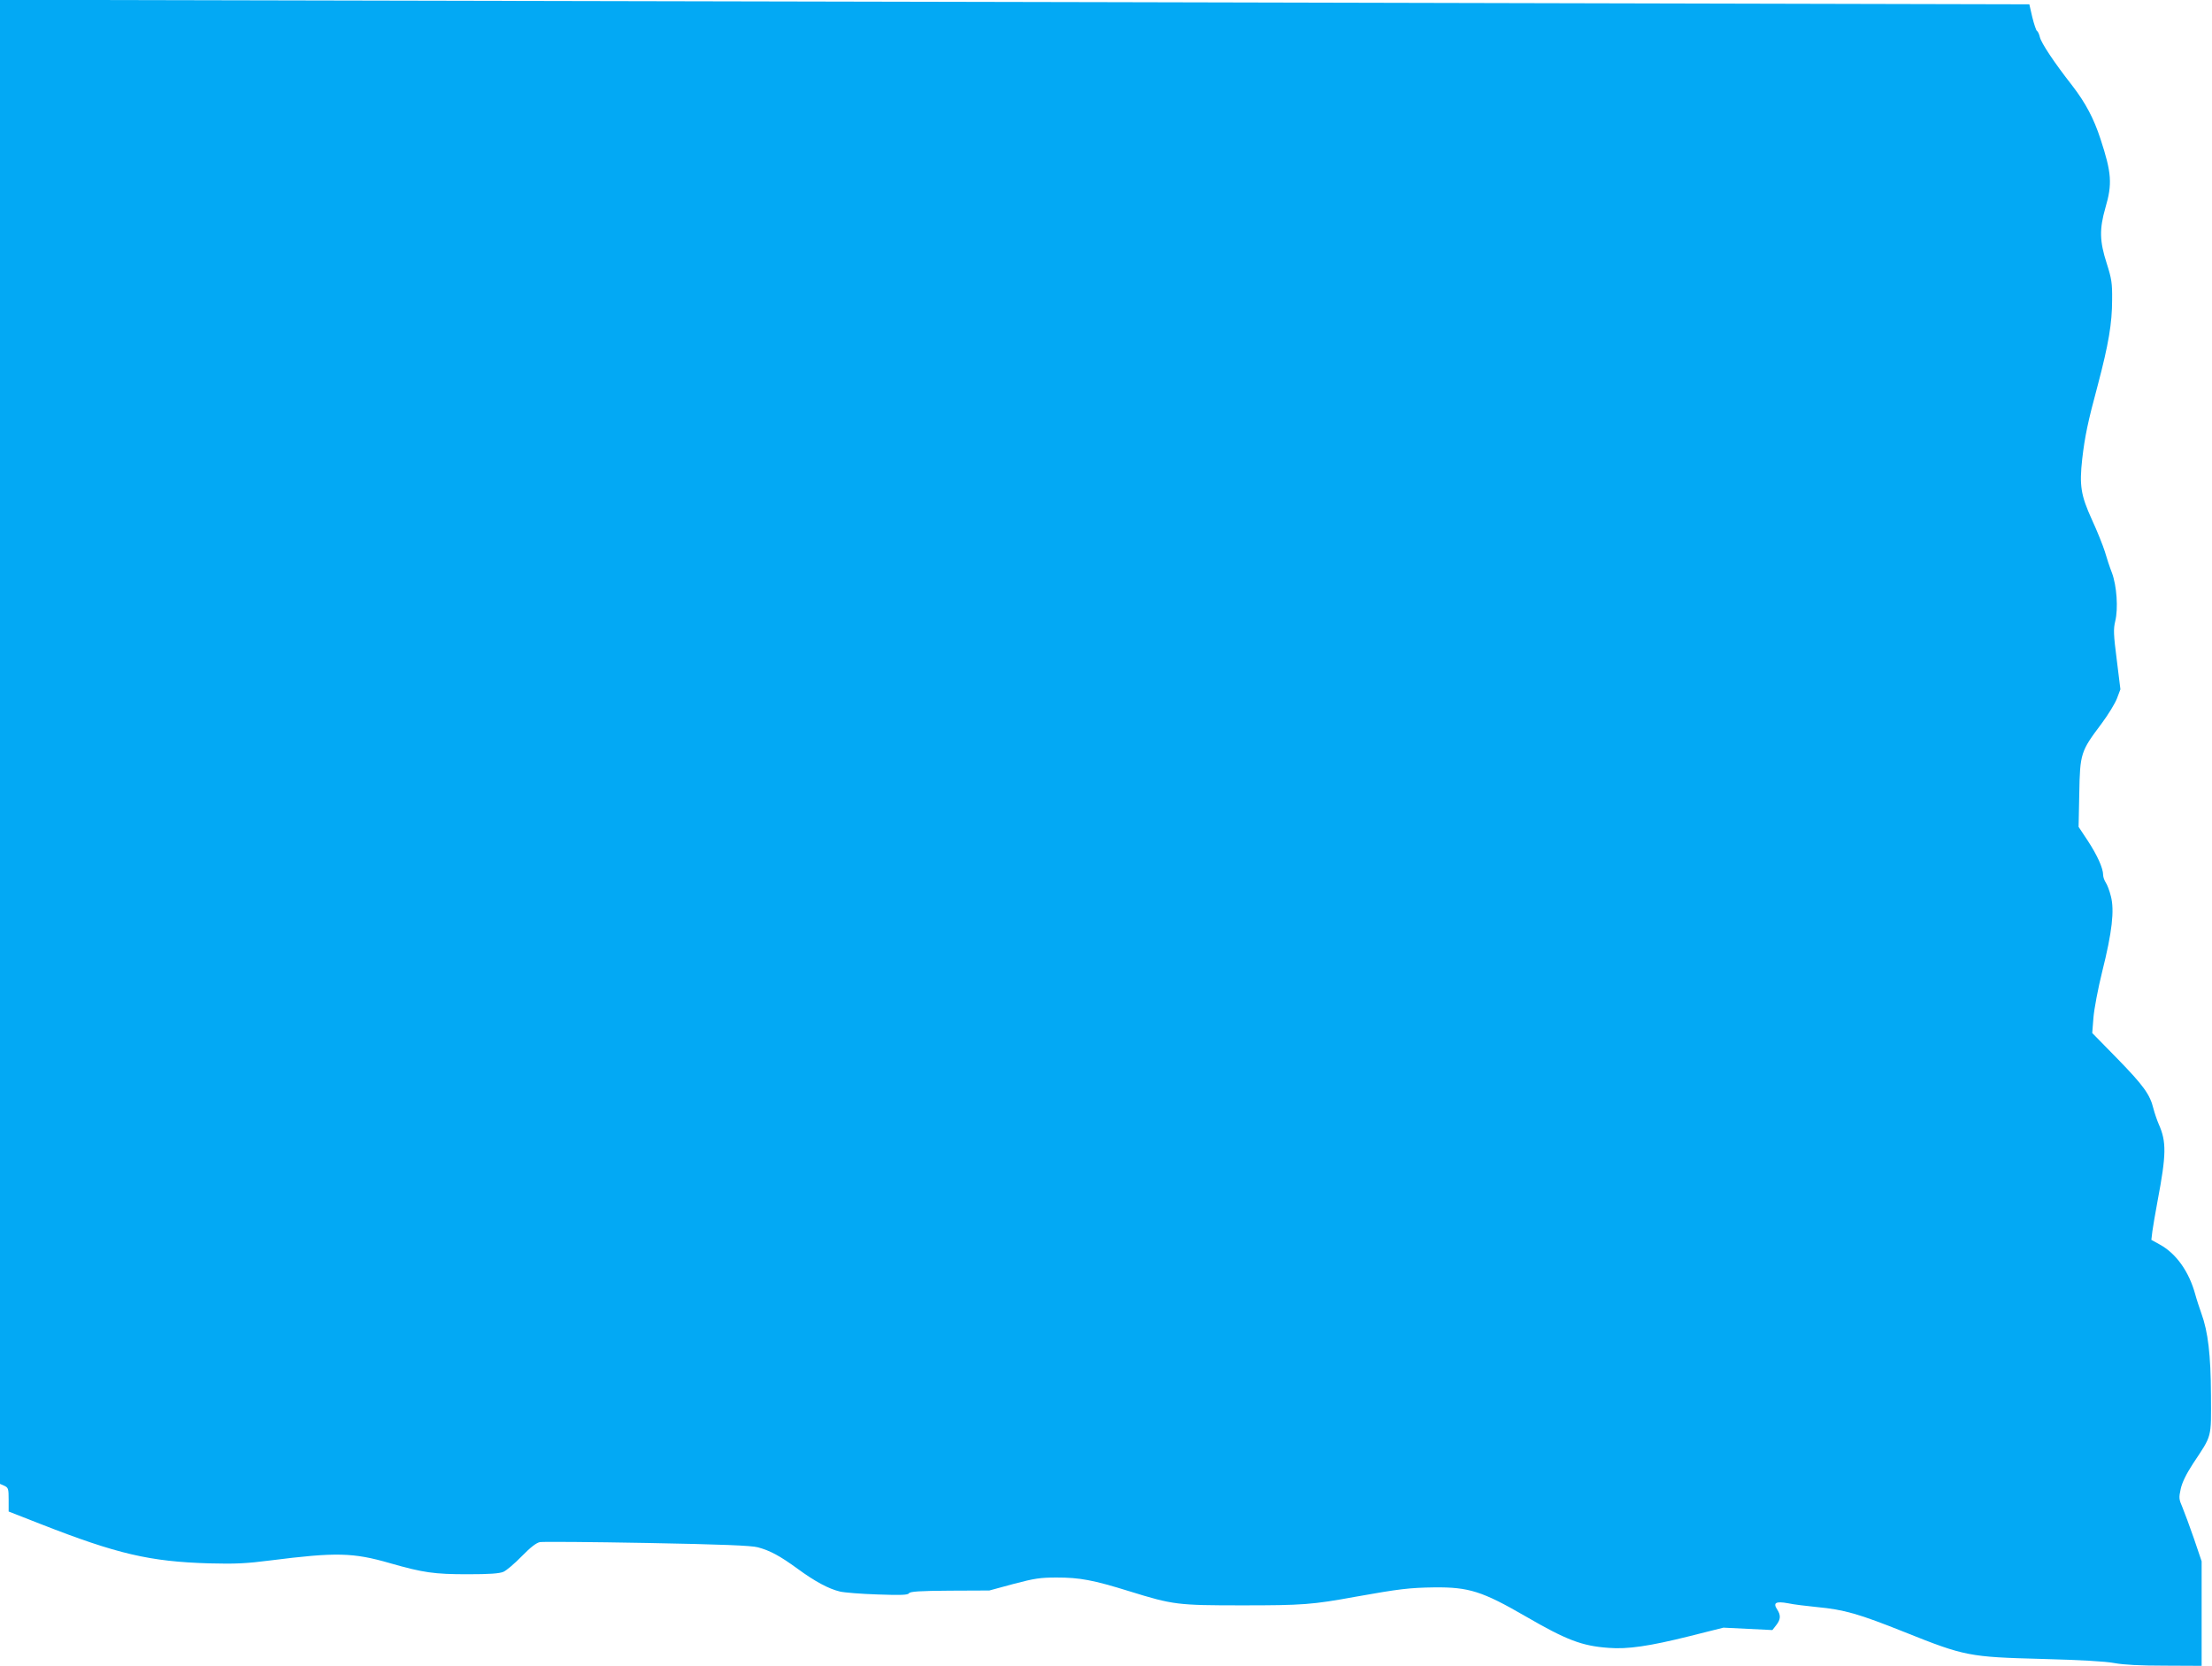<?xml version="1.0" standalone="no"?>
<!DOCTYPE svg PUBLIC "-//W3C//DTD SVG 20010904//EN"
 "http://www.w3.org/TR/2001/REC-SVG-20010904/DTD/svg10.dtd">
<svg version="1.0" xmlns="http://www.w3.org/2000/svg"
 width="1280pt" height="964pt" viewBox="0 0 1280 964"
 preserveAspectRatio="xMidYMid meet">
<g transform="translate(0,964) scale(0.1,-0.1)"
fill="#03a9f4" stroke="none">
<path d="M0 5347 l0 -4294 25 -11 c23 -11 25 -17 25 -80 l0 -69 184 -72 c444
-174 634 -218 976 -228 152 -4 215 -1 355 17 379 48 478 46 692 -16 192 -55
256 -64 449 -64 127 0 183 4 207 14 18 8 65 48 106 90 51 52 83 77 105 82 18
3 297 1 621 -5 433 -8 603 -15 640 -25 71 -19 127 -49 230 -124 101 -74 179
-116 245 -132 25 -6 123 -14 218 -17 138 -5 176 -3 182 7 6 10 61 14 237 15
l228 1 140 38 c122 32 154 37 250 37 133 0 210 -14 422 -80 252 -78 277 -81
652 -81 348 0 405 4 656 50 252 45 311 52 455 54 200 2 278 -23 527 -167 238
-138 327 -172 481 -183 110 -9 237 10 466 67 l199 50 142 -7 141 -7 22 28 c26
33 28 57 6 91 -26 39 -8 49 63 36 32 -7 108 -16 168 -22 157 -15 239 -38 509
-146 345 -138 372 -143 791 -154 224 -6 367 -14 420 -24 54 -10 148 -15 293
-15 l212 -1 0 303 0 302 -44 130 c-25 72 -55 153 -67 182 -21 48 -21 56 -10
107 8 37 32 86 71 146 112 169 105 144 104 395 -1 236 -17 368 -55 473 -11 31
-28 82 -36 112 -36 131 -109 235 -205 288 l-49 27 6 50 c4 28 17 106 30 175
51 269 52 343 7 444 -10 23 -24 64 -31 91 -20 81 -56 132 -209 289 l-145 148
7 89 c4 50 26 167 51 268 57 227 71 353 50 434 -8 33 -22 69 -30 80 -8 12 -15
32 -15 44 0 39 -34 114 -89 198 l-53 80 4 195 c4 230 9 243 127 400 39 52 80
119 91 148 l20 53 -21 170 c-19 148 -20 178 -9 224 18 73 9 205 -19 280 -13
33 -31 88 -41 123 -11 35 -44 118 -75 185 -64 141 -73 197 -56 351 15 129 32
213 91 431 61 232 82 353 82 490 1 97 -3 122 -31 210 -42 130 -43 199 -8 322
41 139 36 203 -28 398 -39 120 -87 210 -164 310 -105 134 -179 246 -187 280
-4 17 -11 33 -17 36 -5 4 -17 40 -27 80 l-17 74 -2549 6 c-1402 4 -4044 9
-5871 13 l-3323 7 0 -4294z"/>
</g>
</svg>
